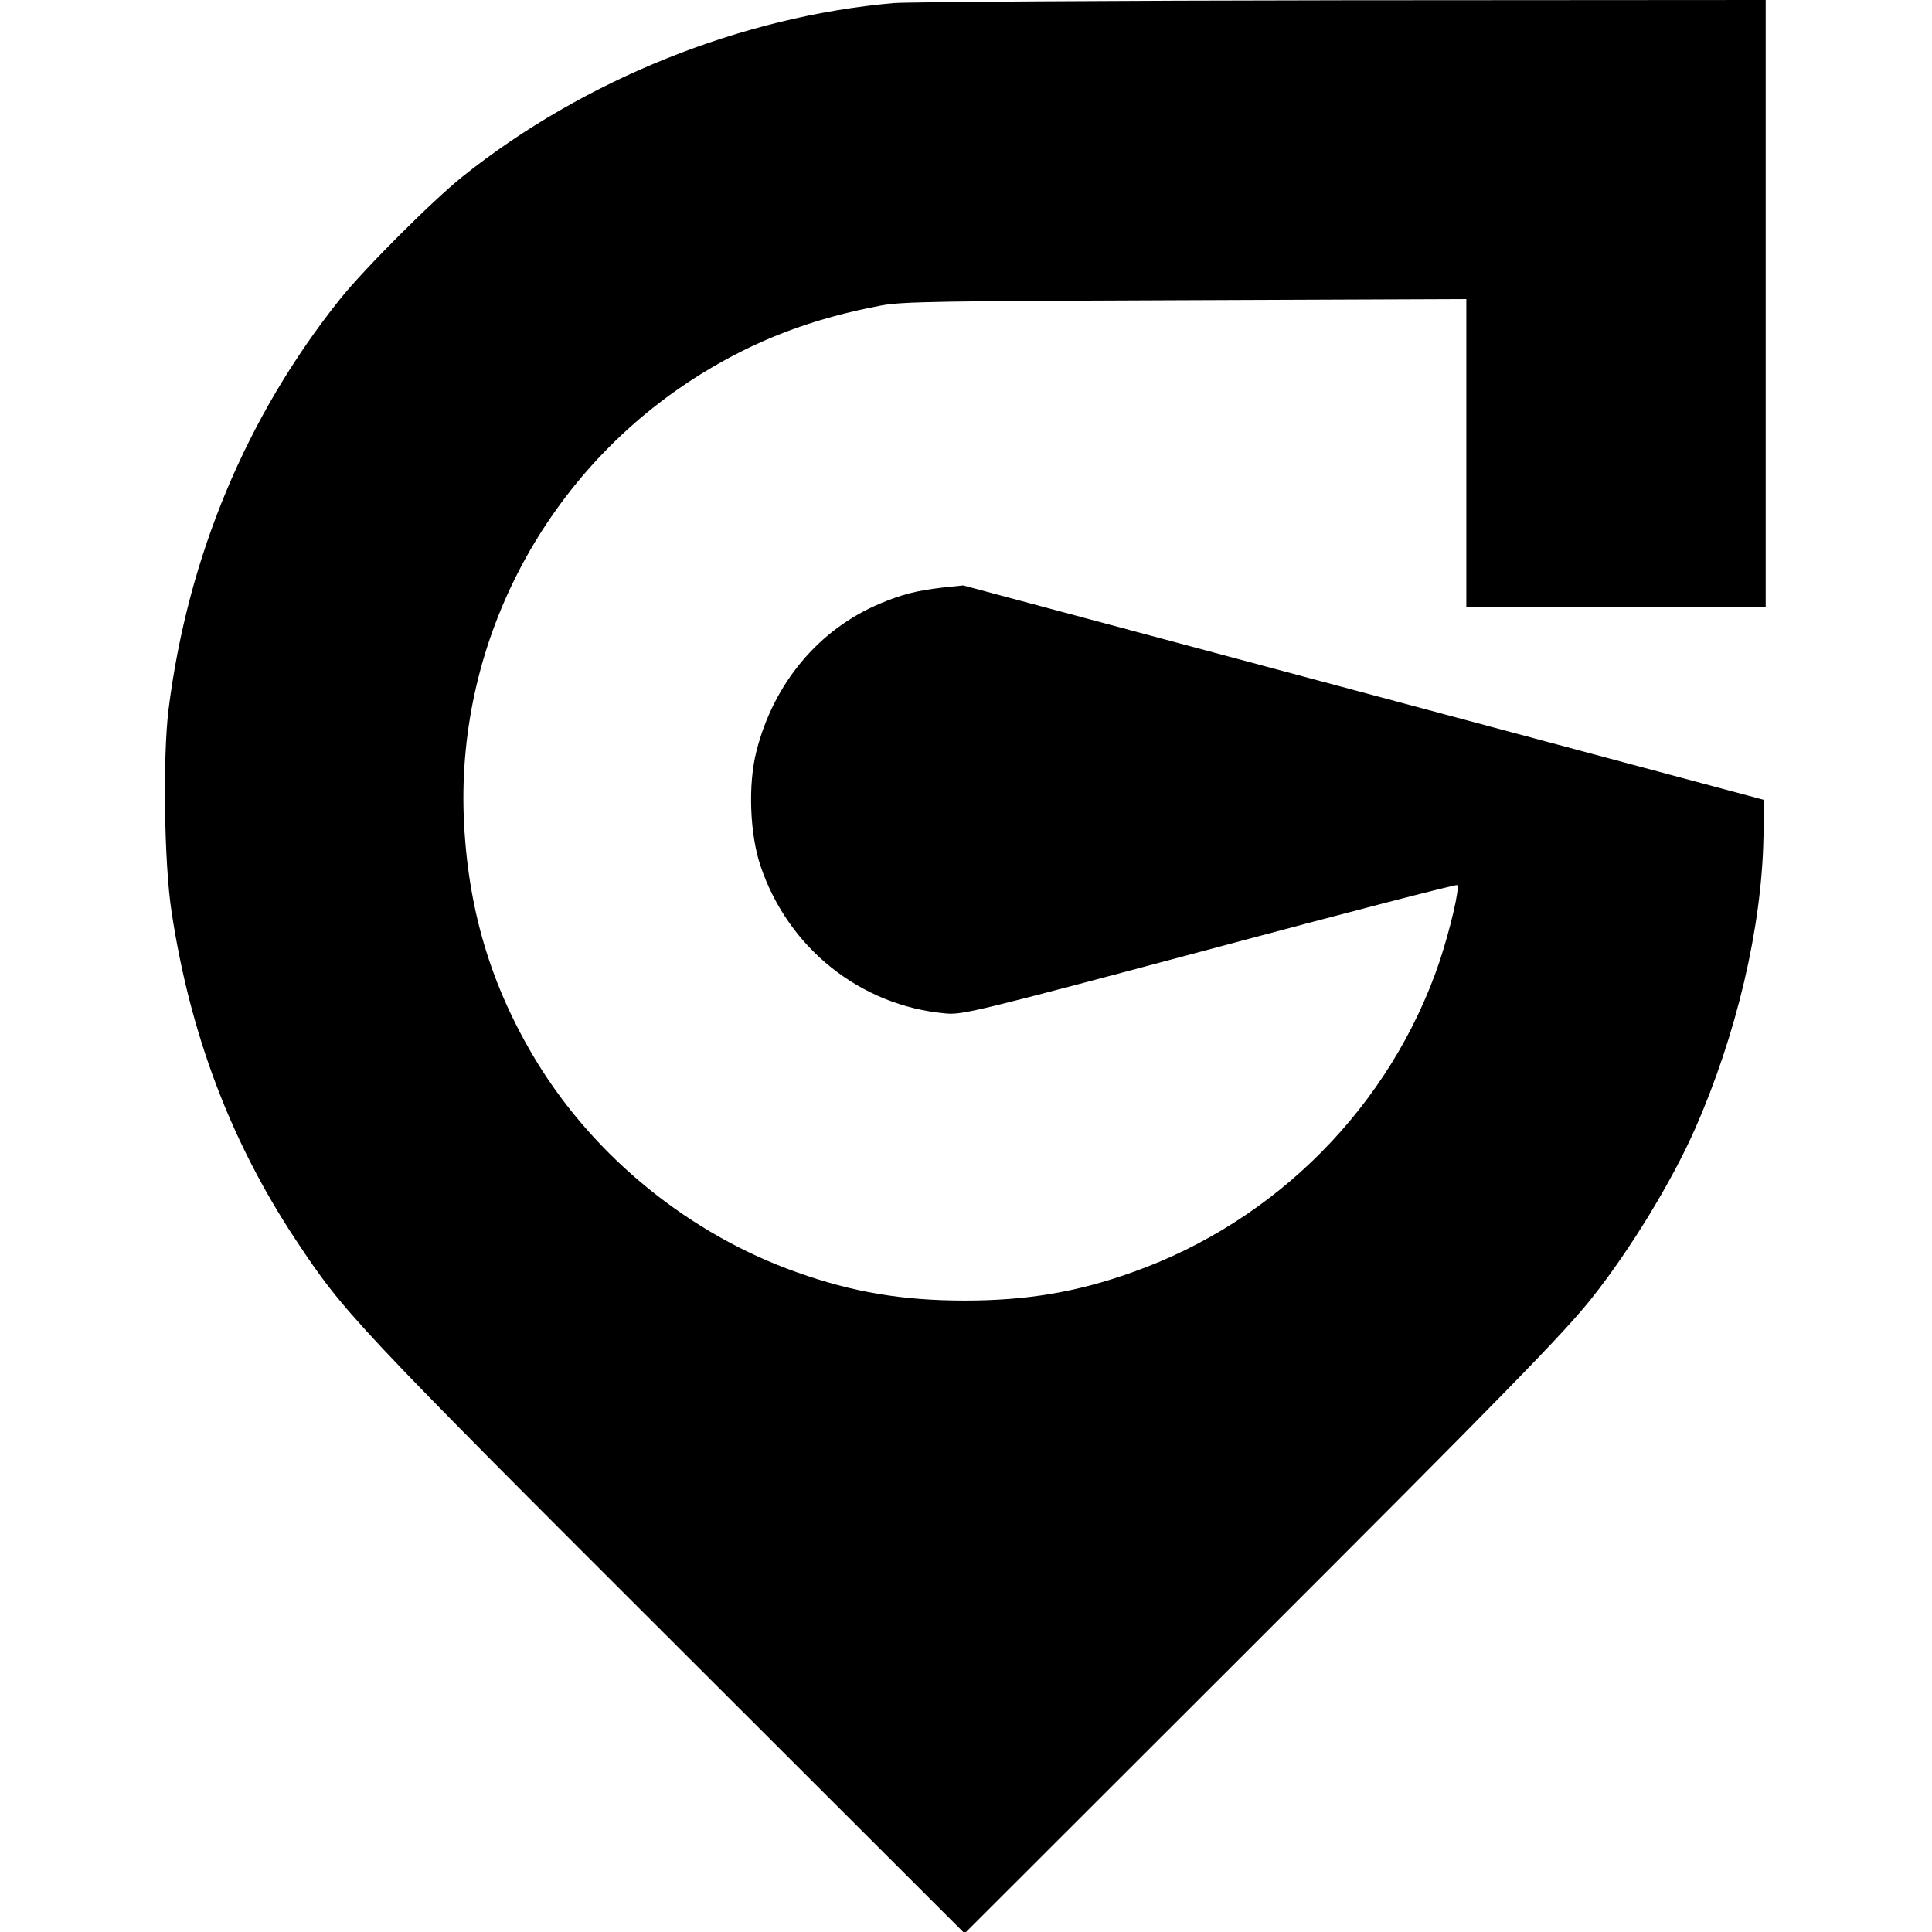 <?xml version="1.0" standalone="no"?>
<!DOCTYPE svg PUBLIC "-//W3C//DTD SVG 20010904//EN"
 "http://www.w3.org/TR/2001/REC-SVG-20010904/DTD/svg10.dtd">
<svg version="1.0" xmlns="http://www.w3.org/2000/svg"
 width="697pt" height="697pt" viewBox="0 0 697 697"
 preserveAspectRatio="xMidYMid meet">
<g transform="translate(0,697) scale(0.1,-0.1)"
fill="#000000" stroke="none">
<path d="M3225 6959 c-549 -48 -1118 -276 -1555 -625 -109 -87 -357 -335 -444
-444 -337 -422 -549 -929 -618 -1480 -21 -172 -16 -554 11 -730 67 -441 213
-827 446 -1180 178 -268 197 -290 1424 -1515 l991 -990 981 980 c978 977 1178
1182 1281 1311 139 175 289 421 373 611 150 341 241 727 247 1053 l3 134
-1445 387 -1445 387 -77 -8 c-92 -11 -143 -24 -222 -57 -222 -93 -385 -288
-447 -533 -31 -120 -24 -300 15 -415 100 -296 360 -503 666 -531 62 -6 106 5
953 231 488 131 890 235 894 232 10 -11 -25 -159 -64 -277 -176 -519 -588
-936 -1108 -1120 -201 -72 -382 -102 -605 -102 -223 0 -404 30 -605 102 -385
136 -727 413 -939 760 -166 273 -250 555 -263 885 -24 642 303 1252 855 1595
200 124 402 201 652 248 74 14 217 16 1098 19 l1012 4 0 -556 0 -555 540 0
540 0 0 1095 0 1095 -1522 -1 c-838 -1 -1568 -6 -1623 -10z"/>
</g>
</svg>
